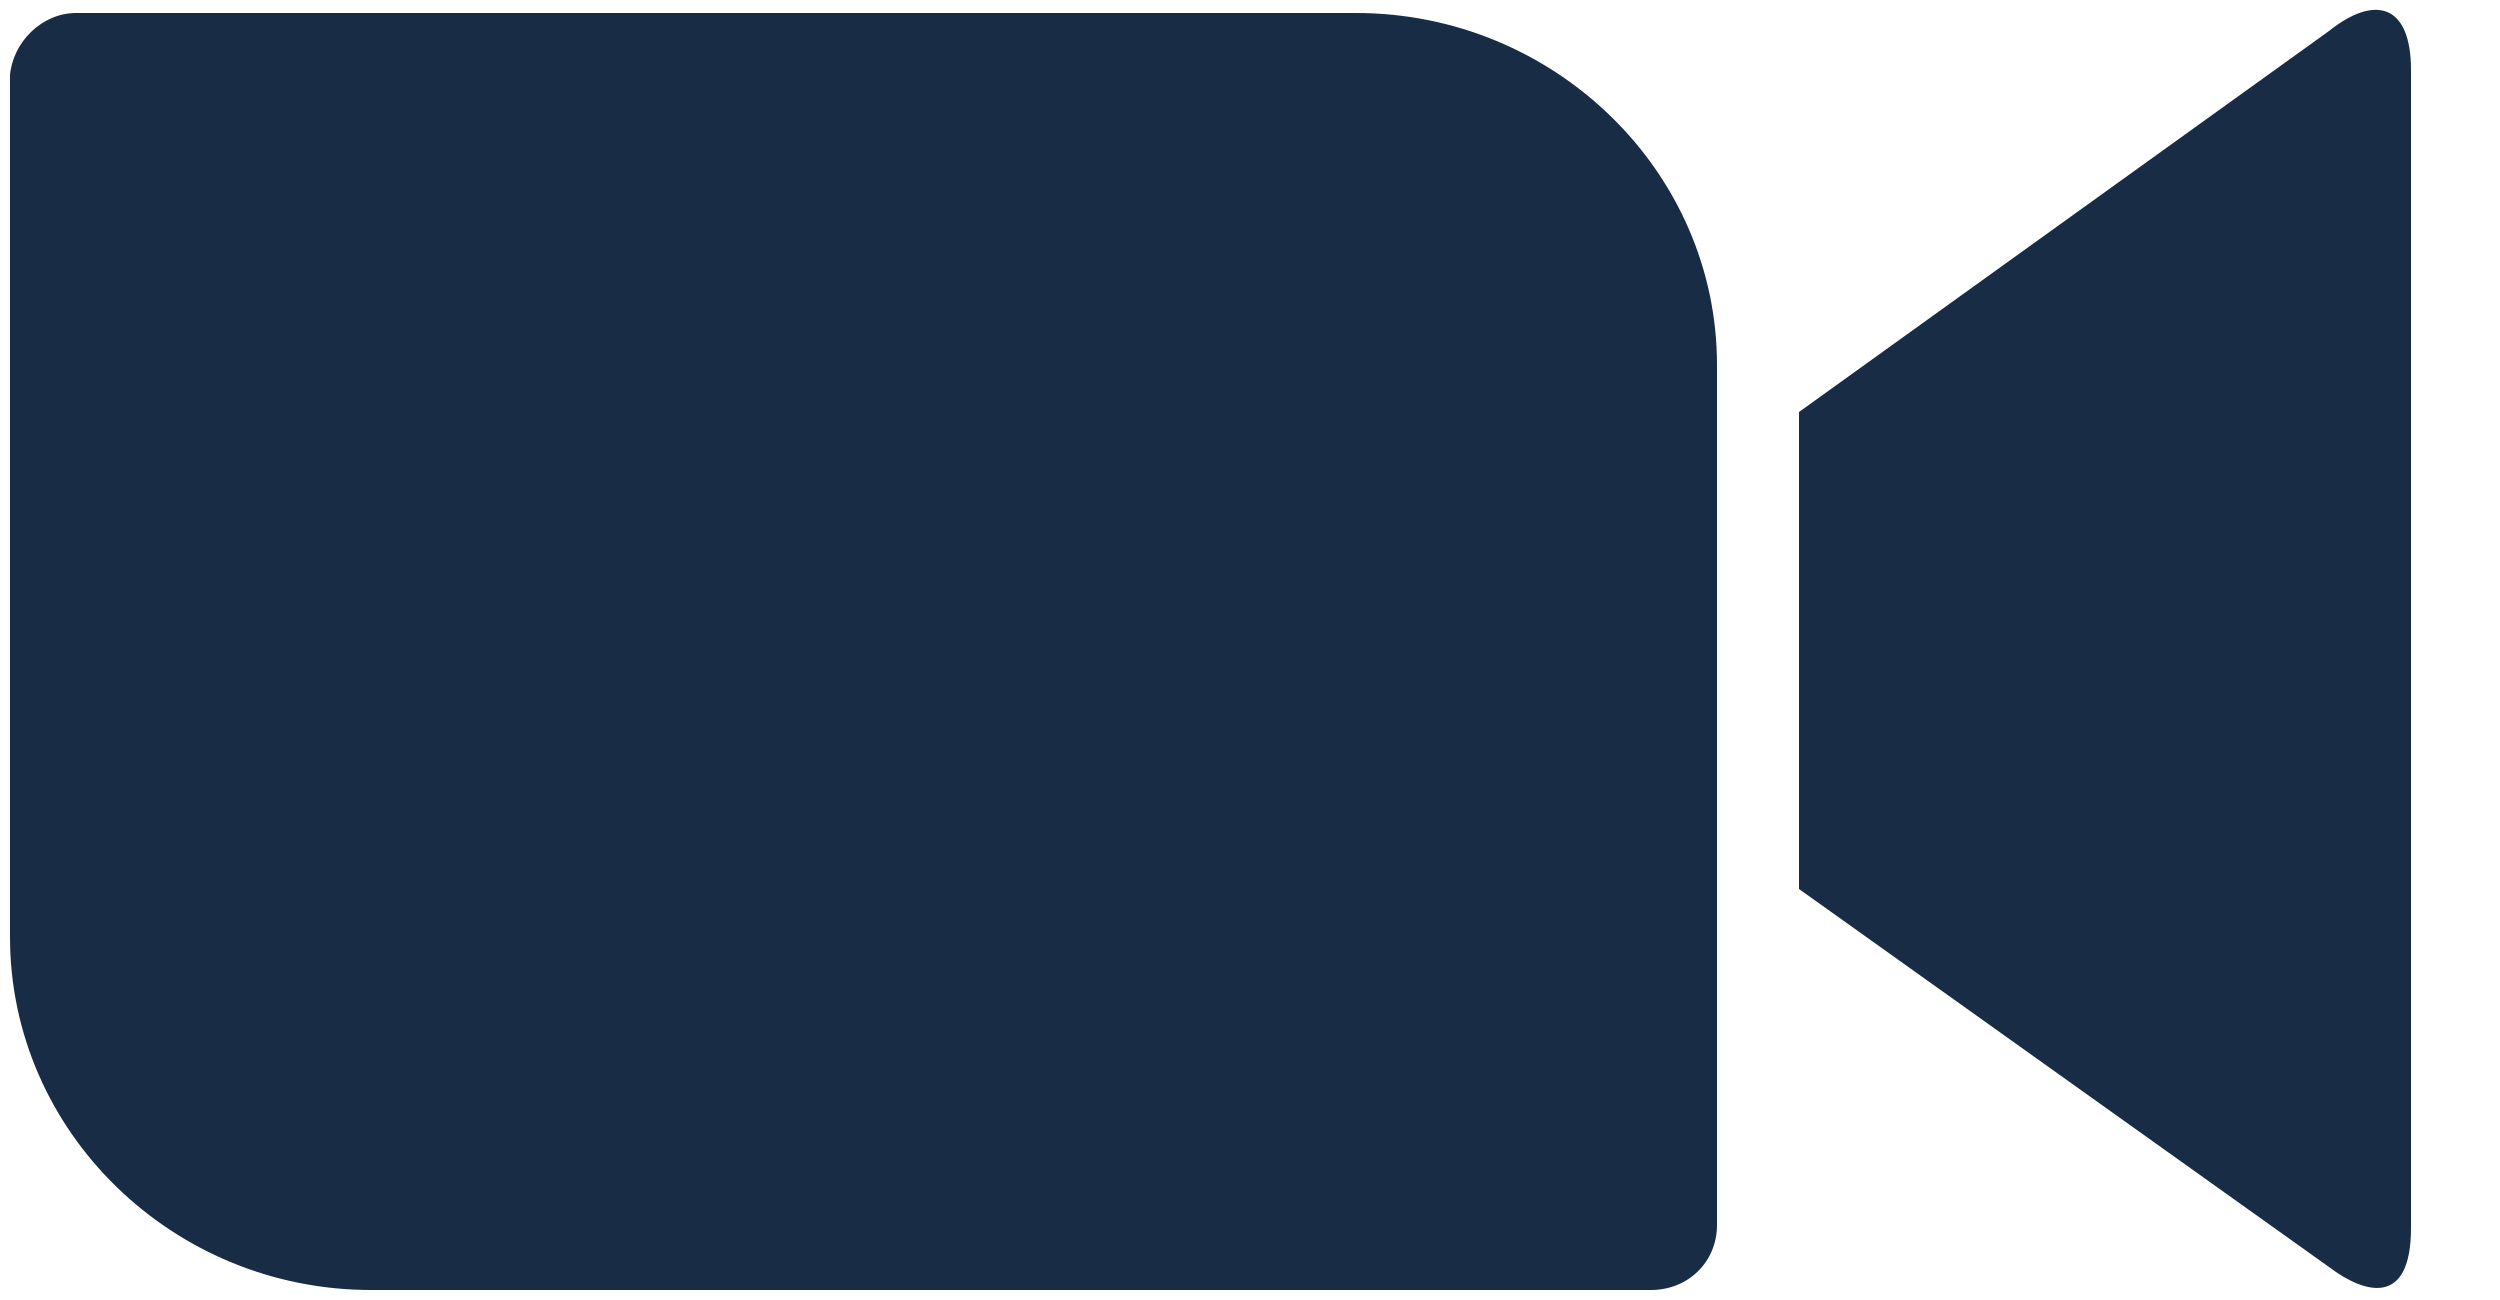 <?xml version="1.0" encoding="utf-8"?>
<!-- Generator: Adobe Illustrator 24.2.3, SVG Export Plug-In . SVG Version: 6.00 Build 0)  -->
<svg version="1.1" id="Layer_1" xmlns="http://www.w3.org/2000/svg" xmlns:xlink="http://www.w3.org/1999/xlink" x="0px" y="0px"
	 viewBox="0 0 250 130" style="enable-background:new 0 0 250 130;" xml:space="preserve">
<style type="text/css">
	.st0{fill:#182C46;}
</style>
<g>
	<path class="st0" d="M1,7.5v86.2C1,113.2,17.3,129,37.1,129h128c3.7,0,6.6-2.8,6.6-6.5v-86c0-19.4-16.3-35.2-36.1-35.2H7.6
		C4.2,1.3,1.3,4.2,1,7.5L1,7.5z M179.9,41.2l53-38.1c4.5-3.6,8.2-2.8,8.2,3.9v115.8c0,7.8-4.5,6.7-8.2,3.9l-53-37.8V41.2z"/>
</g>
</svg>
